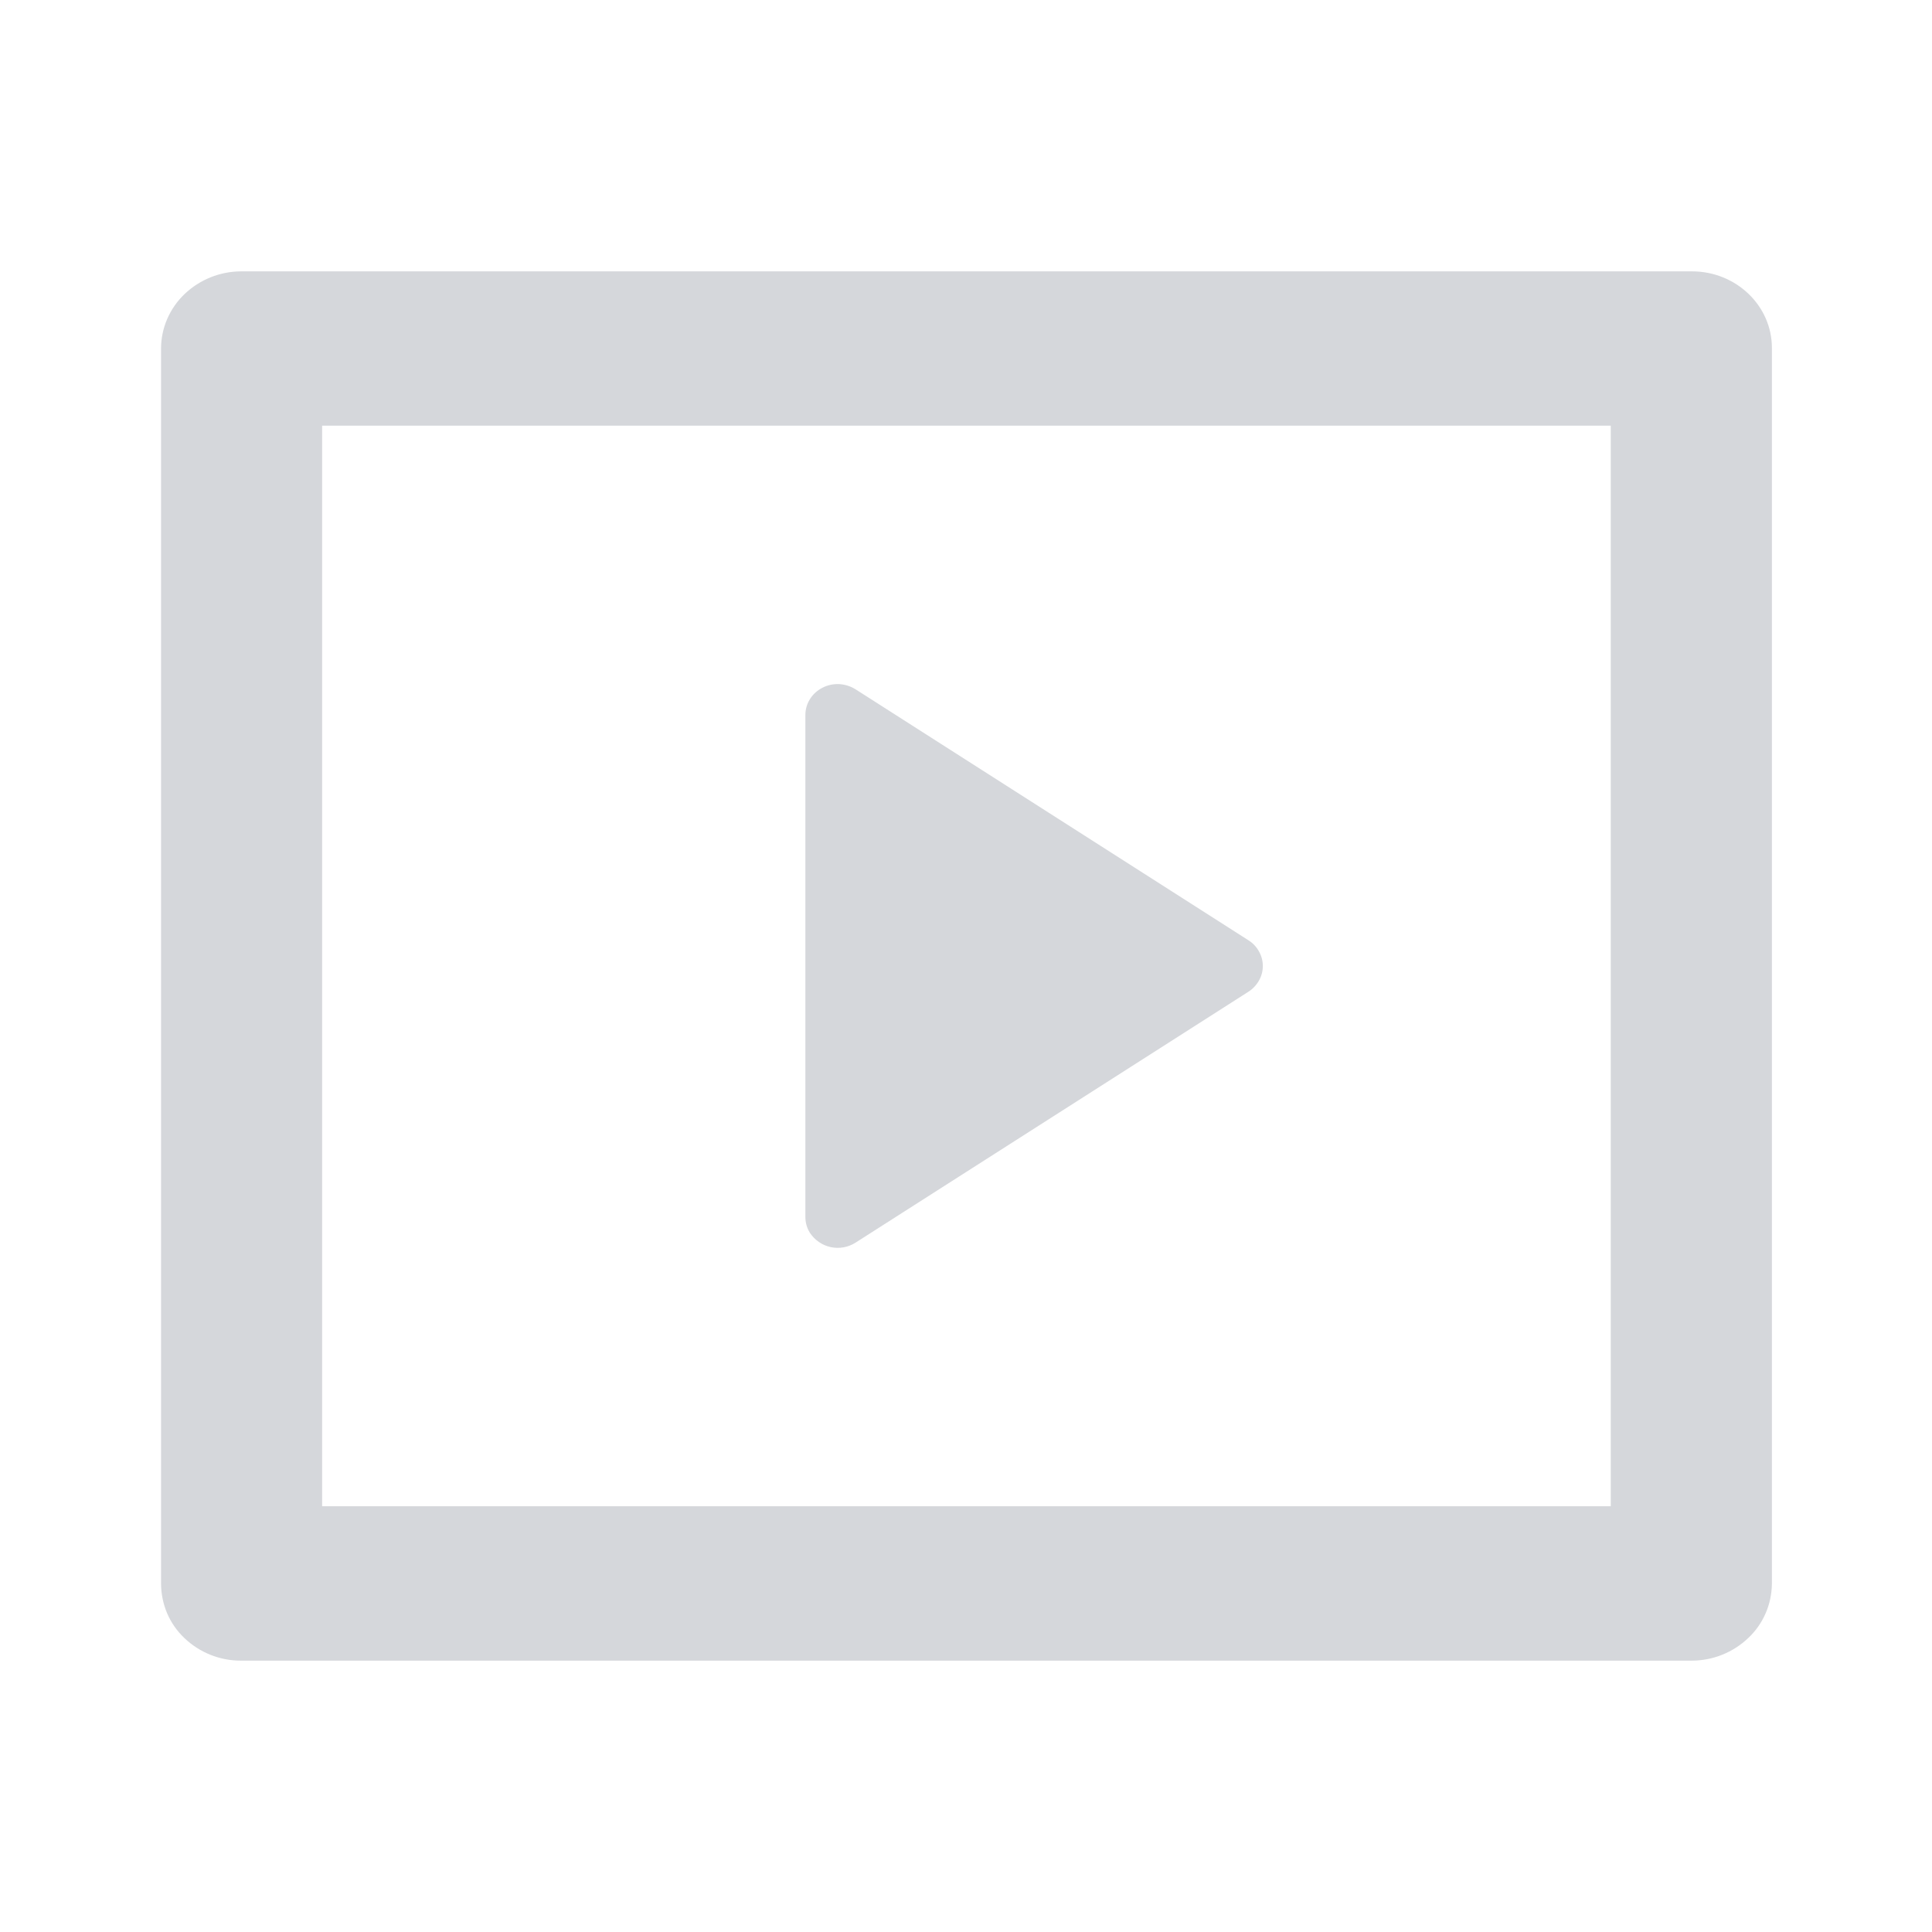 <svg width="22" height="22" viewBox="0 0 22 22" fill="none" xmlns="http://www.w3.org/2000/svg">
<path d="M1.834 3.962C1.836 3.732 1.932 3.511 2.102 3.348C2.276 3.183 2.505 3.091 2.744 3.09H19.267C19.769 3.09 20.177 3.481 20.177 3.962V18.037C20.175 18.153 20.151 18.267 20.105 18.372C20.059 18.478 19.992 18.573 19.908 18.652C19.735 18.817 19.506 18.909 19.267 18.91H2.744C2.505 18.911 2.274 18.819 2.101 18.654C2.017 18.575 1.95 18.479 1.904 18.373C1.859 18.267 1.835 18.153 1.834 18.037V3.962ZM3.668 4.847V17.152H18.342V4.847H3.668ZM9.742 7.849L14.216 10.707C14.267 10.739 14.308 10.783 14.336 10.834C14.365 10.885 14.38 10.942 14.38 11C14.38 11.058 14.365 11.115 14.336 11.166C14.307 11.217 14.266 11.261 14.216 11.293L9.741 14.151C9.657 14.204 9.556 14.222 9.459 14.201C9.363 14.18 9.278 14.122 9.223 14.039C9.189 13.985 9.171 13.923 9.171 13.859V8.141C9.171 8.077 9.189 8.015 9.223 7.961C9.258 7.905 9.307 7.861 9.366 7.831C9.424 7.801 9.49 7.787 9.556 7.79C9.622 7.794 9.686 7.814 9.742 7.849Z" fill="#D5D7DB"/>
</svg>
